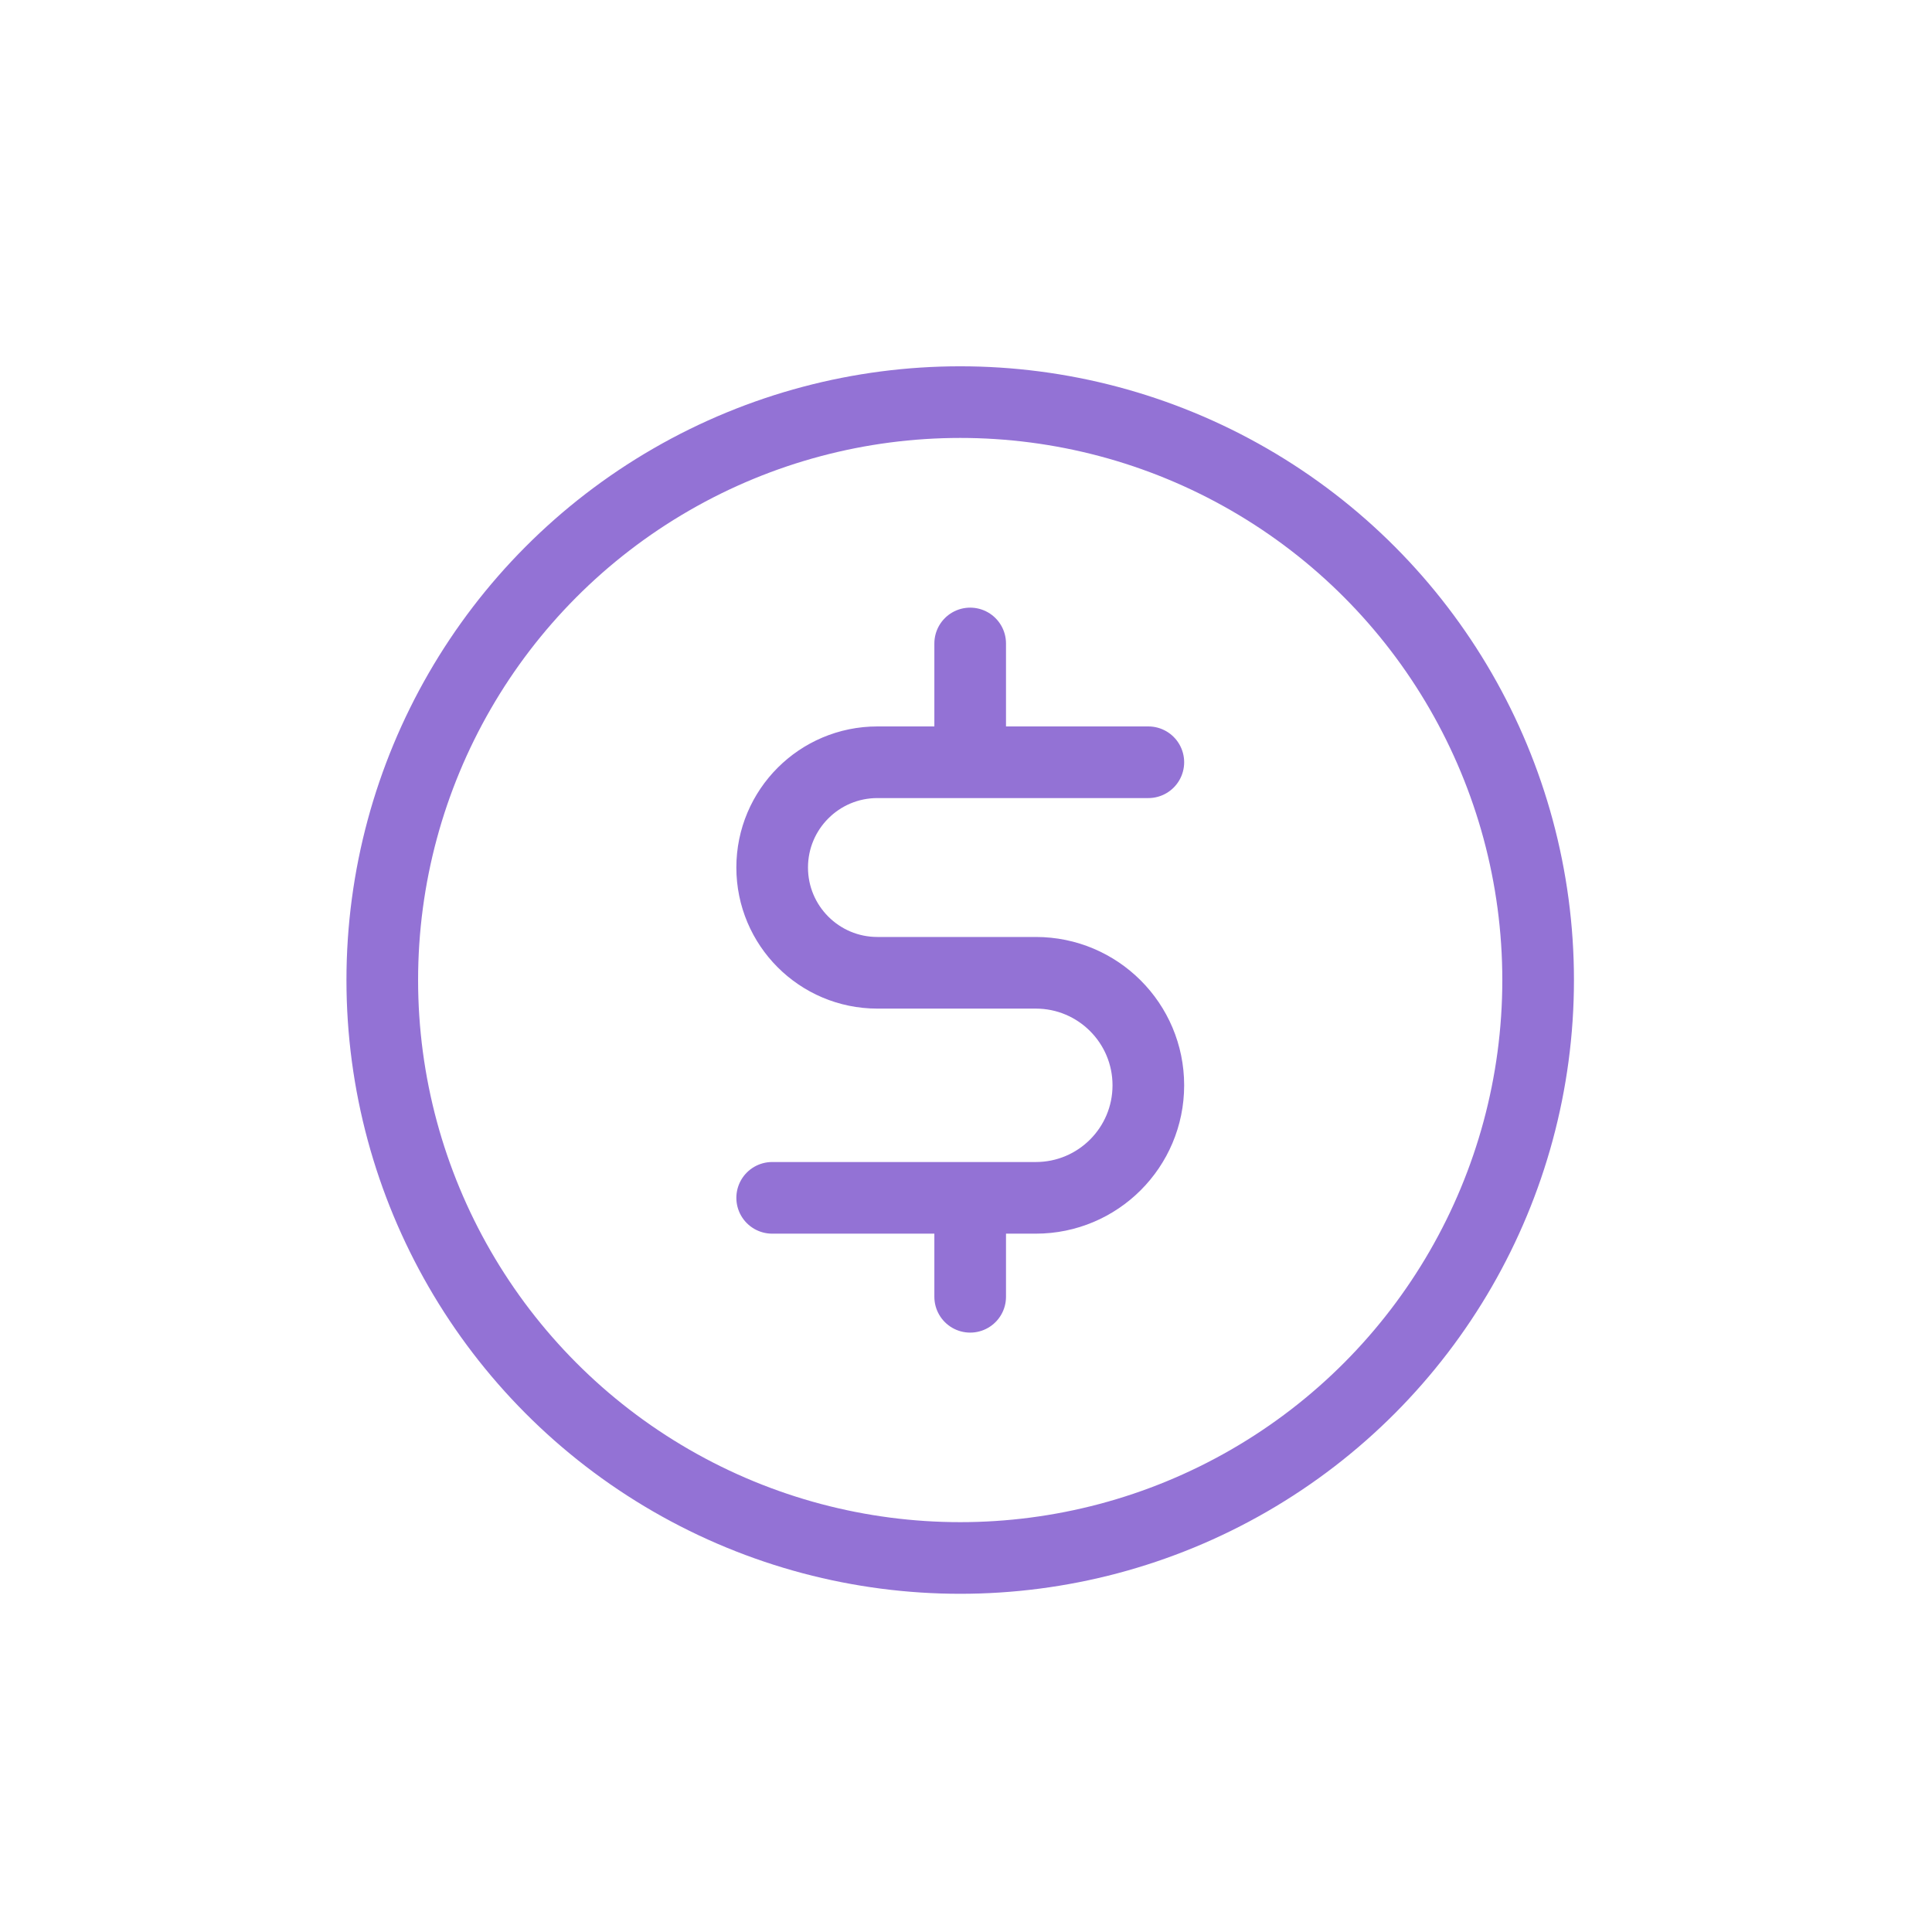 <svg width="37" height="37" viewBox="0 0 37 37" fill="none" xmlns="http://www.w3.org/2000/svg">
<circle cx="18.389" cy="18.769" r="11.068" stroke="#9372D5" stroke-width="1.372"/>
<path d="M21.992 14.598L16.803 14.598C15.69 14.598 14.788 15.501 14.788 16.614C14.788 17.727 15.69 18.63 16.803 18.63L19.837 18.63C21.027 18.63 21.992 19.595 21.992 20.785C21.992 21.975 21.027 22.94 19.837 22.94H14.788" stroke="#9372D5" stroke-width="1.372" stroke-linecap="round" stroke-linejoin="round"/>
<path d="M18.58 12.323V14.463M18.58 23.024V24.835" stroke="#9372D5" stroke-width="1.372" stroke-linecap="round" stroke-linejoin="round"/>
</svg>
